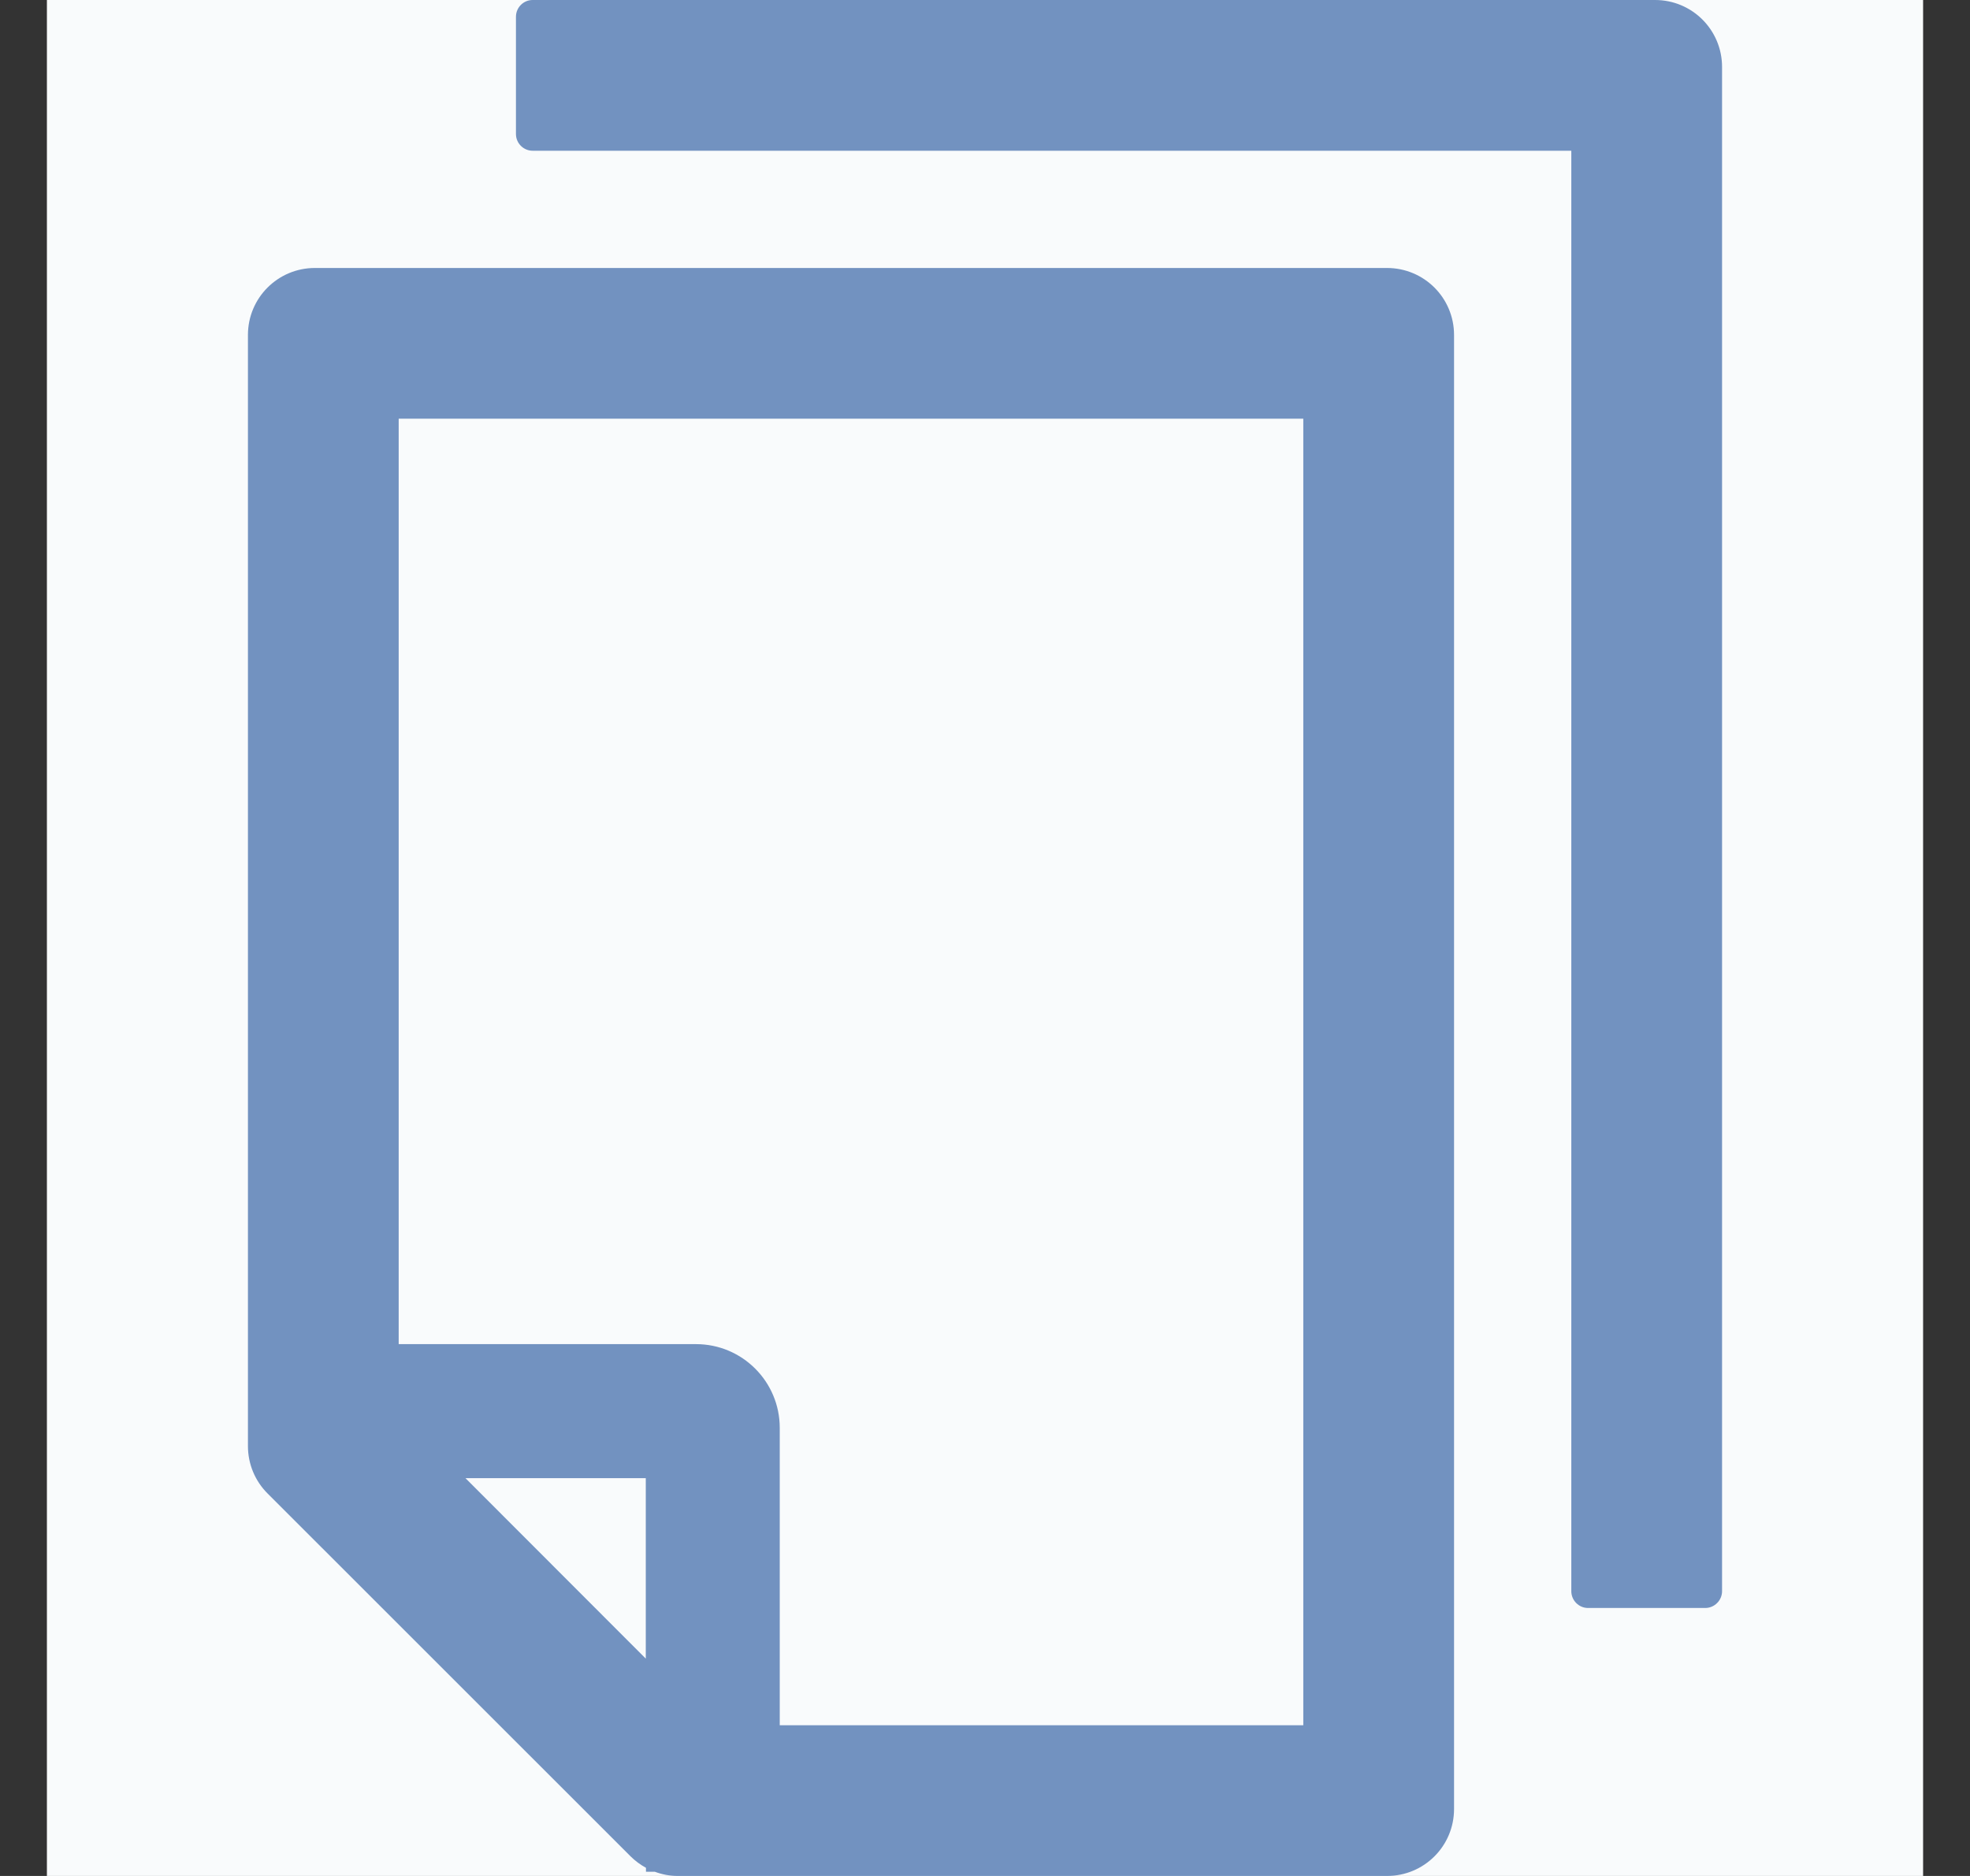 <svg width="21" height="20" viewBox="0 0 21 20" fill="none" xmlns="http://www.w3.org/2000/svg">
<rect x="0" y="0" width="21" height="20" fill="#333333" stroke="none"/>
<g clip-path="url(#clip0_8443_11174)">
<rect width="20" height="20" transform="translate(0.5)" fill="#F9FBFC"/>
<path d="M17.643 0H5.678C5.58 0 5.5 0.08 5.5 0.179V1.429C5.5 1.527 5.58 1.607 5.678 1.607H16.75V16.964C16.75 17.062 16.83 17.143 16.928 17.143H18.178C18.276 17.143 18.357 17.062 18.357 16.964V0.714C18.357 0.319 18.038 0 17.643 0ZM14.785 2.857H3.357C2.962 2.857 2.643 3.176 2.643 3.571V15.417C2.643 15.607 2.718 15.788 2.852 15.922L6.721 19.79C6.77 19.839 6.826 19.88 6.886 19.913V19.955H6.98C7.058 19.984 7.14 20 7.225 20H14.785C15.181 20 15.5 19.681 15.5 19.286V3.571C15.5 3.176 15.181 2.857 14.785 2.857ZM6.884 17.683L4.962 15.759H6.884V17.683ZM13.893 18.393H8.312V15.223C8.312 14.73 7.913 14.33 7.419 14.33H4.25V4.464H13.893V18.393Z" fill="#7292C0"/>
</g>
<defs>
<clipPath id="clip0_8443_11174">
<rect width="20" height="20" fill="white" transform="translate(0.5)"/>
</clipPath>
</defs>
</svg>
